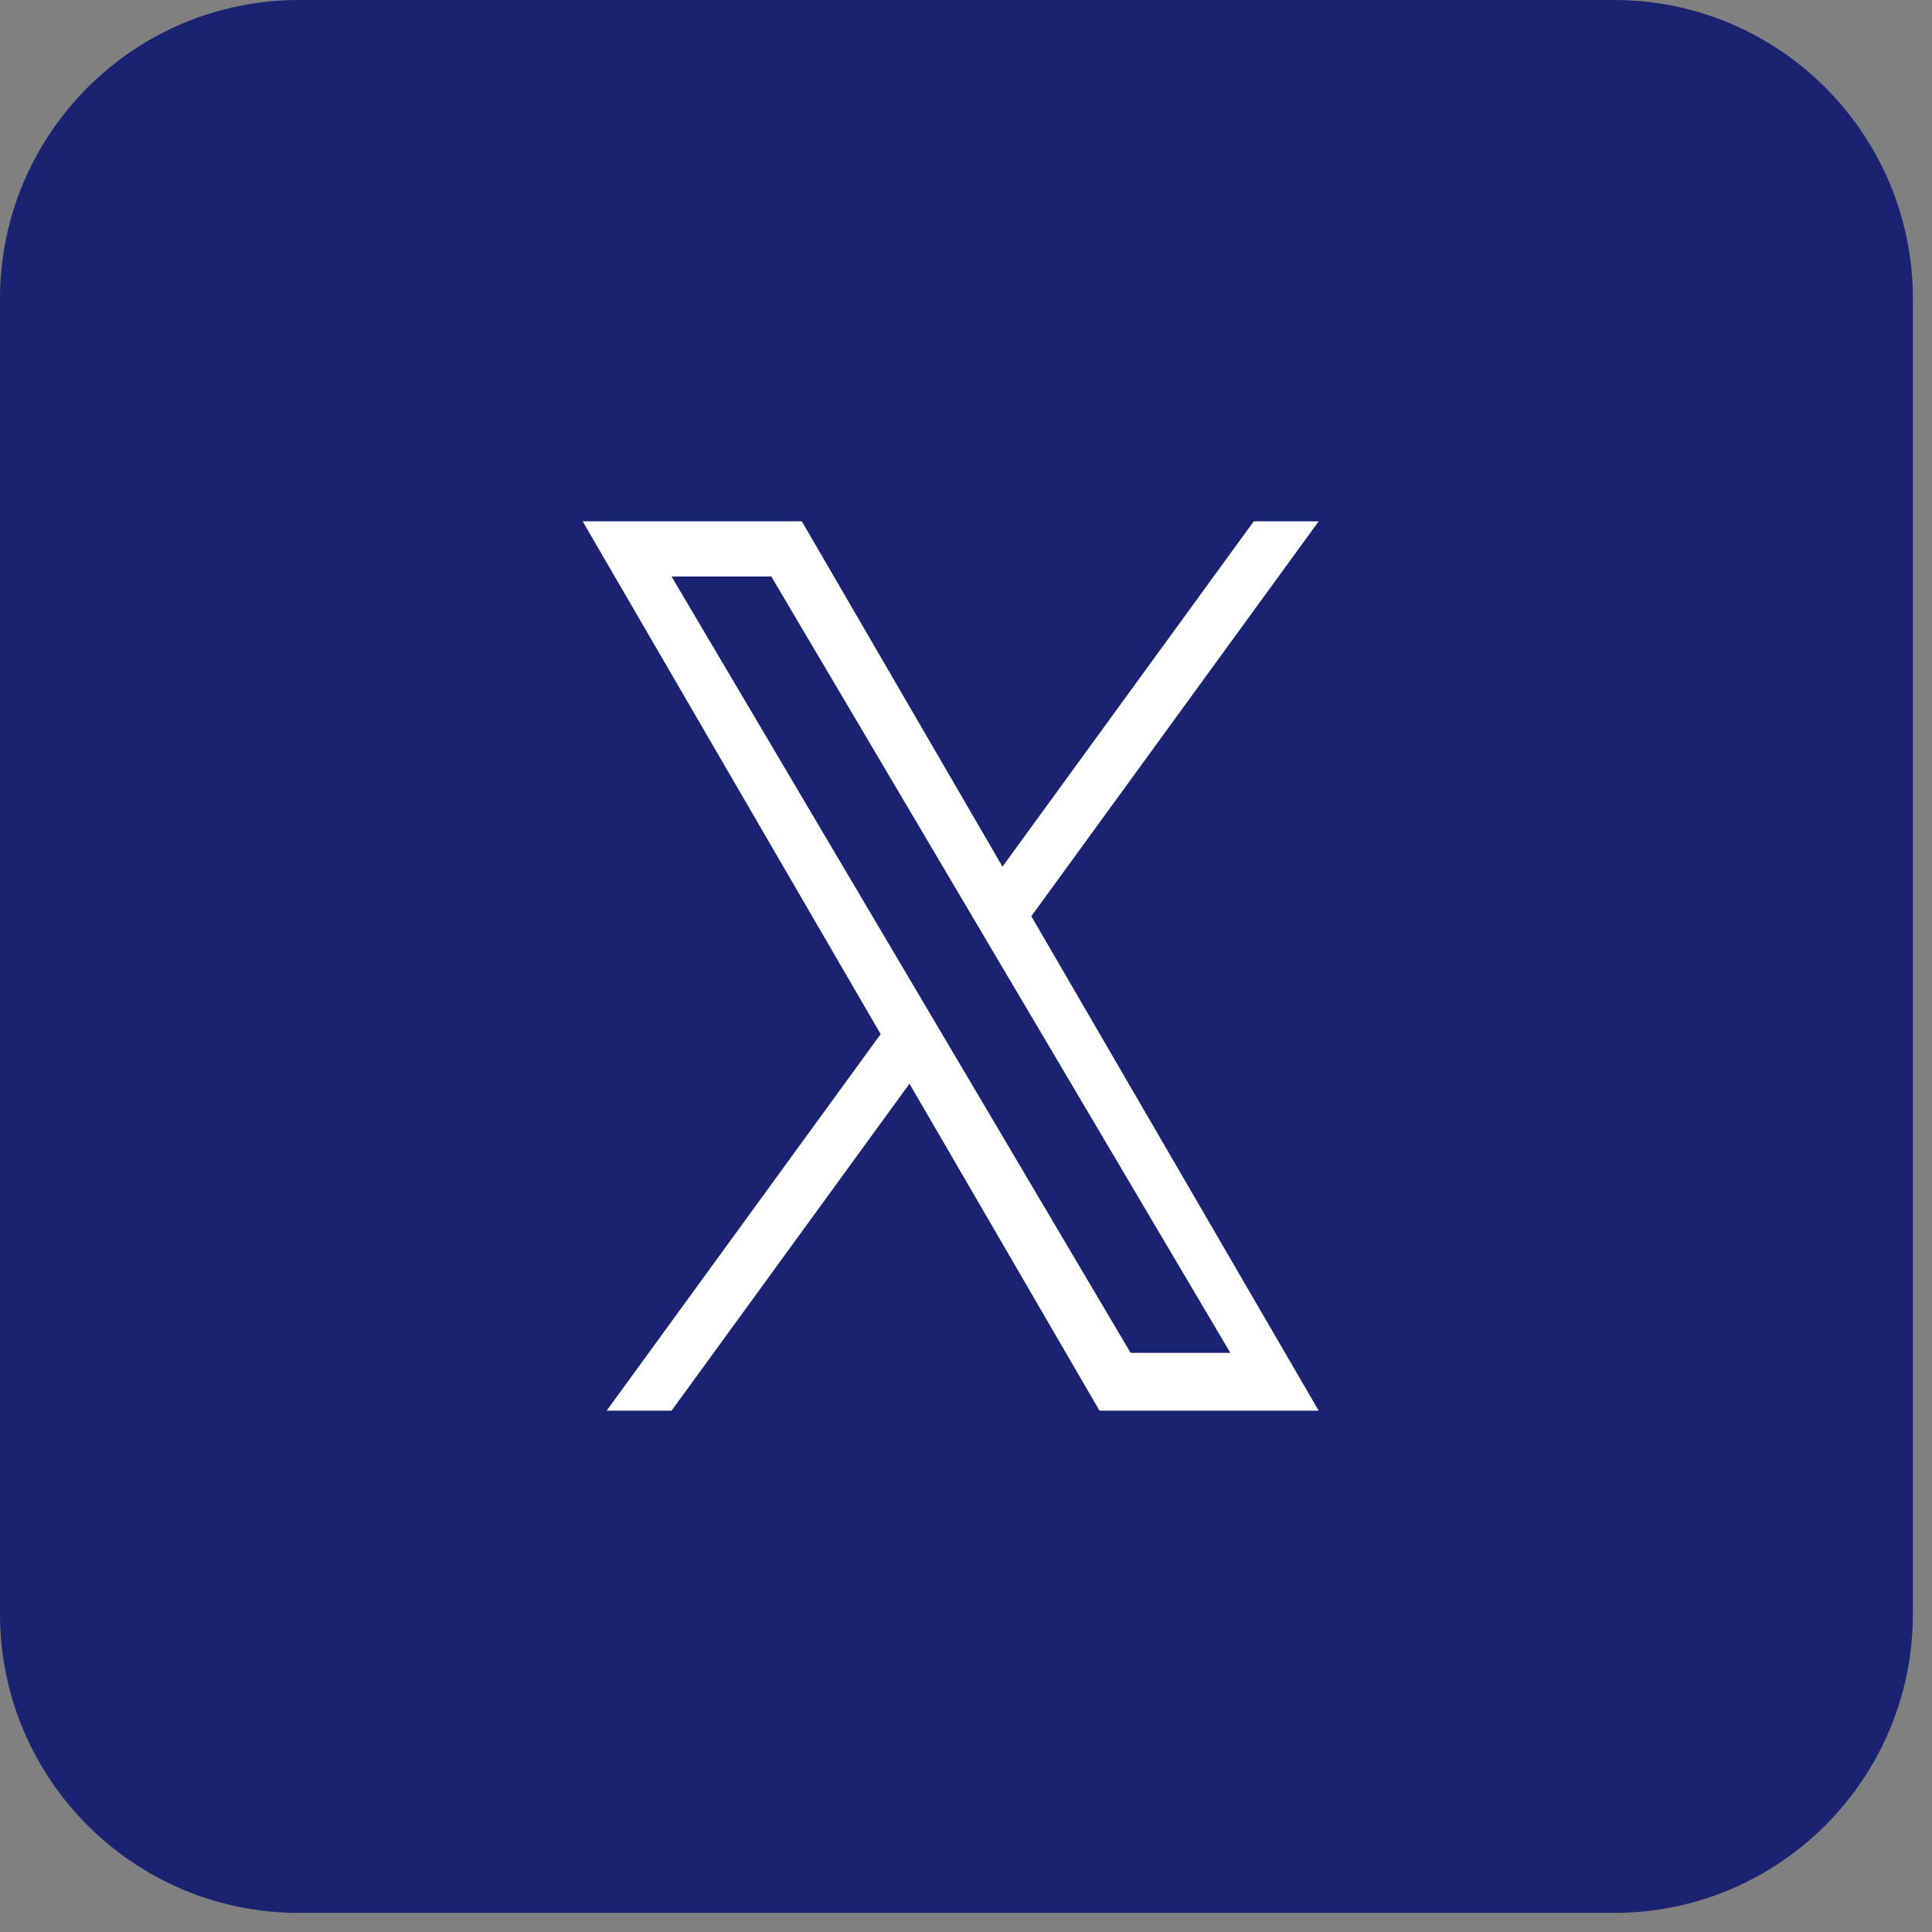 <svg width="63" height="63" viewBox="0 0 63 63" fill="none" xmlns="http://www.w3.org/2000/svg">
<rect x="0" y="0" width="63" height="63" fill="#808080" stroke="none"/>
<path d="M52.63 0H9.746C4.364 0 0 4.364 0 9.746V52.63C0 58.013 4.364 62.377 9.746 62.377H52.63C58.013 62.377 62.377 58.013 62.377 52.63V9.746C62.377 4.364 58.013 0 52.63 0Z" fill="#1A2372"/>
<path d="M28.717 33.721L19.782 46H21.899L29.657 35.338L35.853 46H43L33.63 29.877L43 17H40.883L32.69 28.26L26.147 17H19L28.717 33.721ZM31.617 29.735L32.566 31.34L40.12 44.115H36.868L30.772 33.806L29.822 32.2L21.898 18.799H25.151L31.617 29.735Z" fill="white"/>
</svg>

